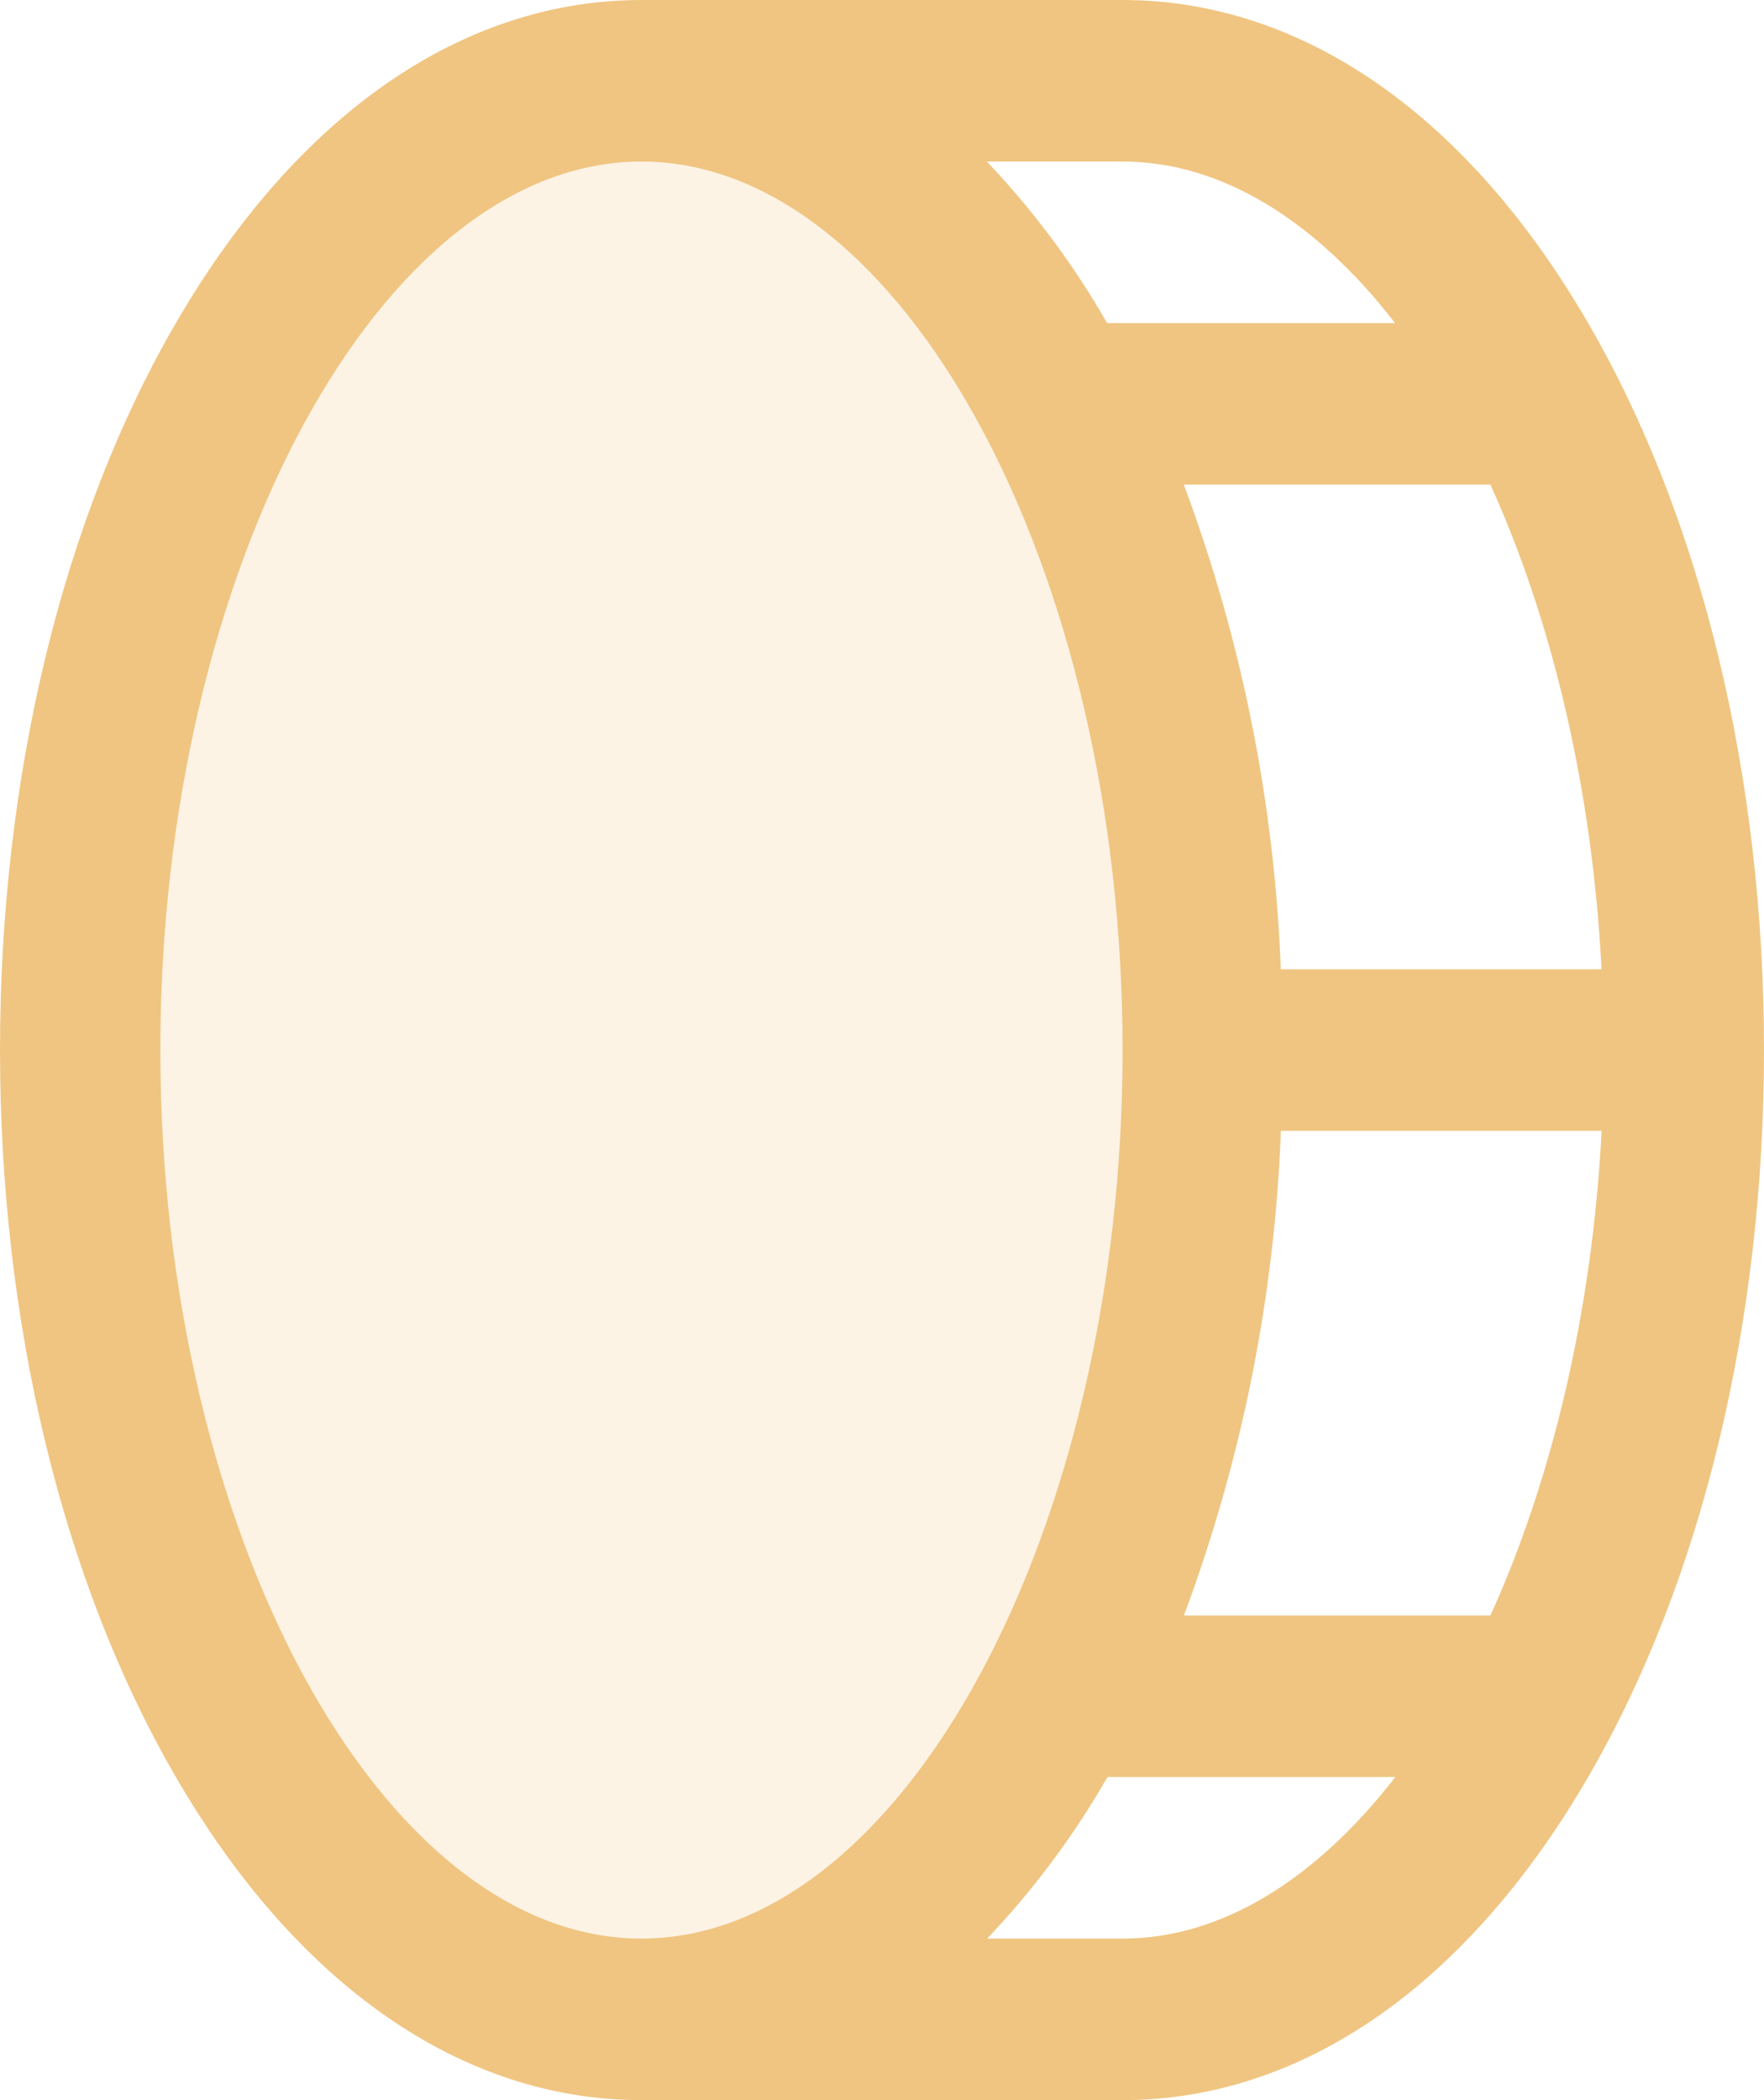 <svg width="21" height="25" viewBox="0 0 21 25" fill="none" xmlns="http://www.w3.org/2000/svg">
<path opacity="0.2" d="M14.317 12.5C14.317 18.871 11.325 24.039 7.635 24.039C3.944 24.039 0.953 18.871 0.953 12.5C0.953 6.13 3.944 0.962 7.635 0.962C11.325 0.962 14.317 6.13 14.317 12.5Z" fill="#F0C581"/>
<path d="M18.913 3.857C17.473 1.37 15.502 0 13.364 0H7.636C5.498 0 3.527 1.37 2.087 3.857C0.741 6.18 0 9.255 0 12.5C0 15.745 0.741 18.82 2.087 21.143C3.527 23.63 5.498 25 7.636 25H13.364C15.502 25 17.473 23.63 18.913 21.143C20.259 18.82 21 15.745 21 12.5C21 9.255 20.259 6.18 18.913 3.857ZM19.066 11.539H15.248C15.173 9.565 14.783 7.617 14.093 5.769H17.743C18.473 7.377 18.955 9.375 19.066 11.539ZM16.608 3.846H13.18C12.781 3.149 12.3 2.504 11.748 1.923H13.364C14.557 1.923 15.678 2.644 16.608 3.846ZM1.909 12.5C1.909 6.767 4.534 1.923 7.636 1.923C10.739 1.923 13.364 6.767 13.364 12.5C13.364 18.233 10.739 23.077 7.636 23.077C4.534 23.077 1.909 18.233 1.909 12.5ZM13.364 23.077H11.752C12.304 22.496 12.785 21.851 13.184 21.154H16.611C15.678 22.356 14.557 23.077 13.364 23.077ZM17.743 19.231H14.094C14.784 17.383 15.174 15.435 15.249 13.461H19.067C18.955 15.625 18.473 17.623 17.743 19.231Z" fill="#F0C581"/>
</svg>
